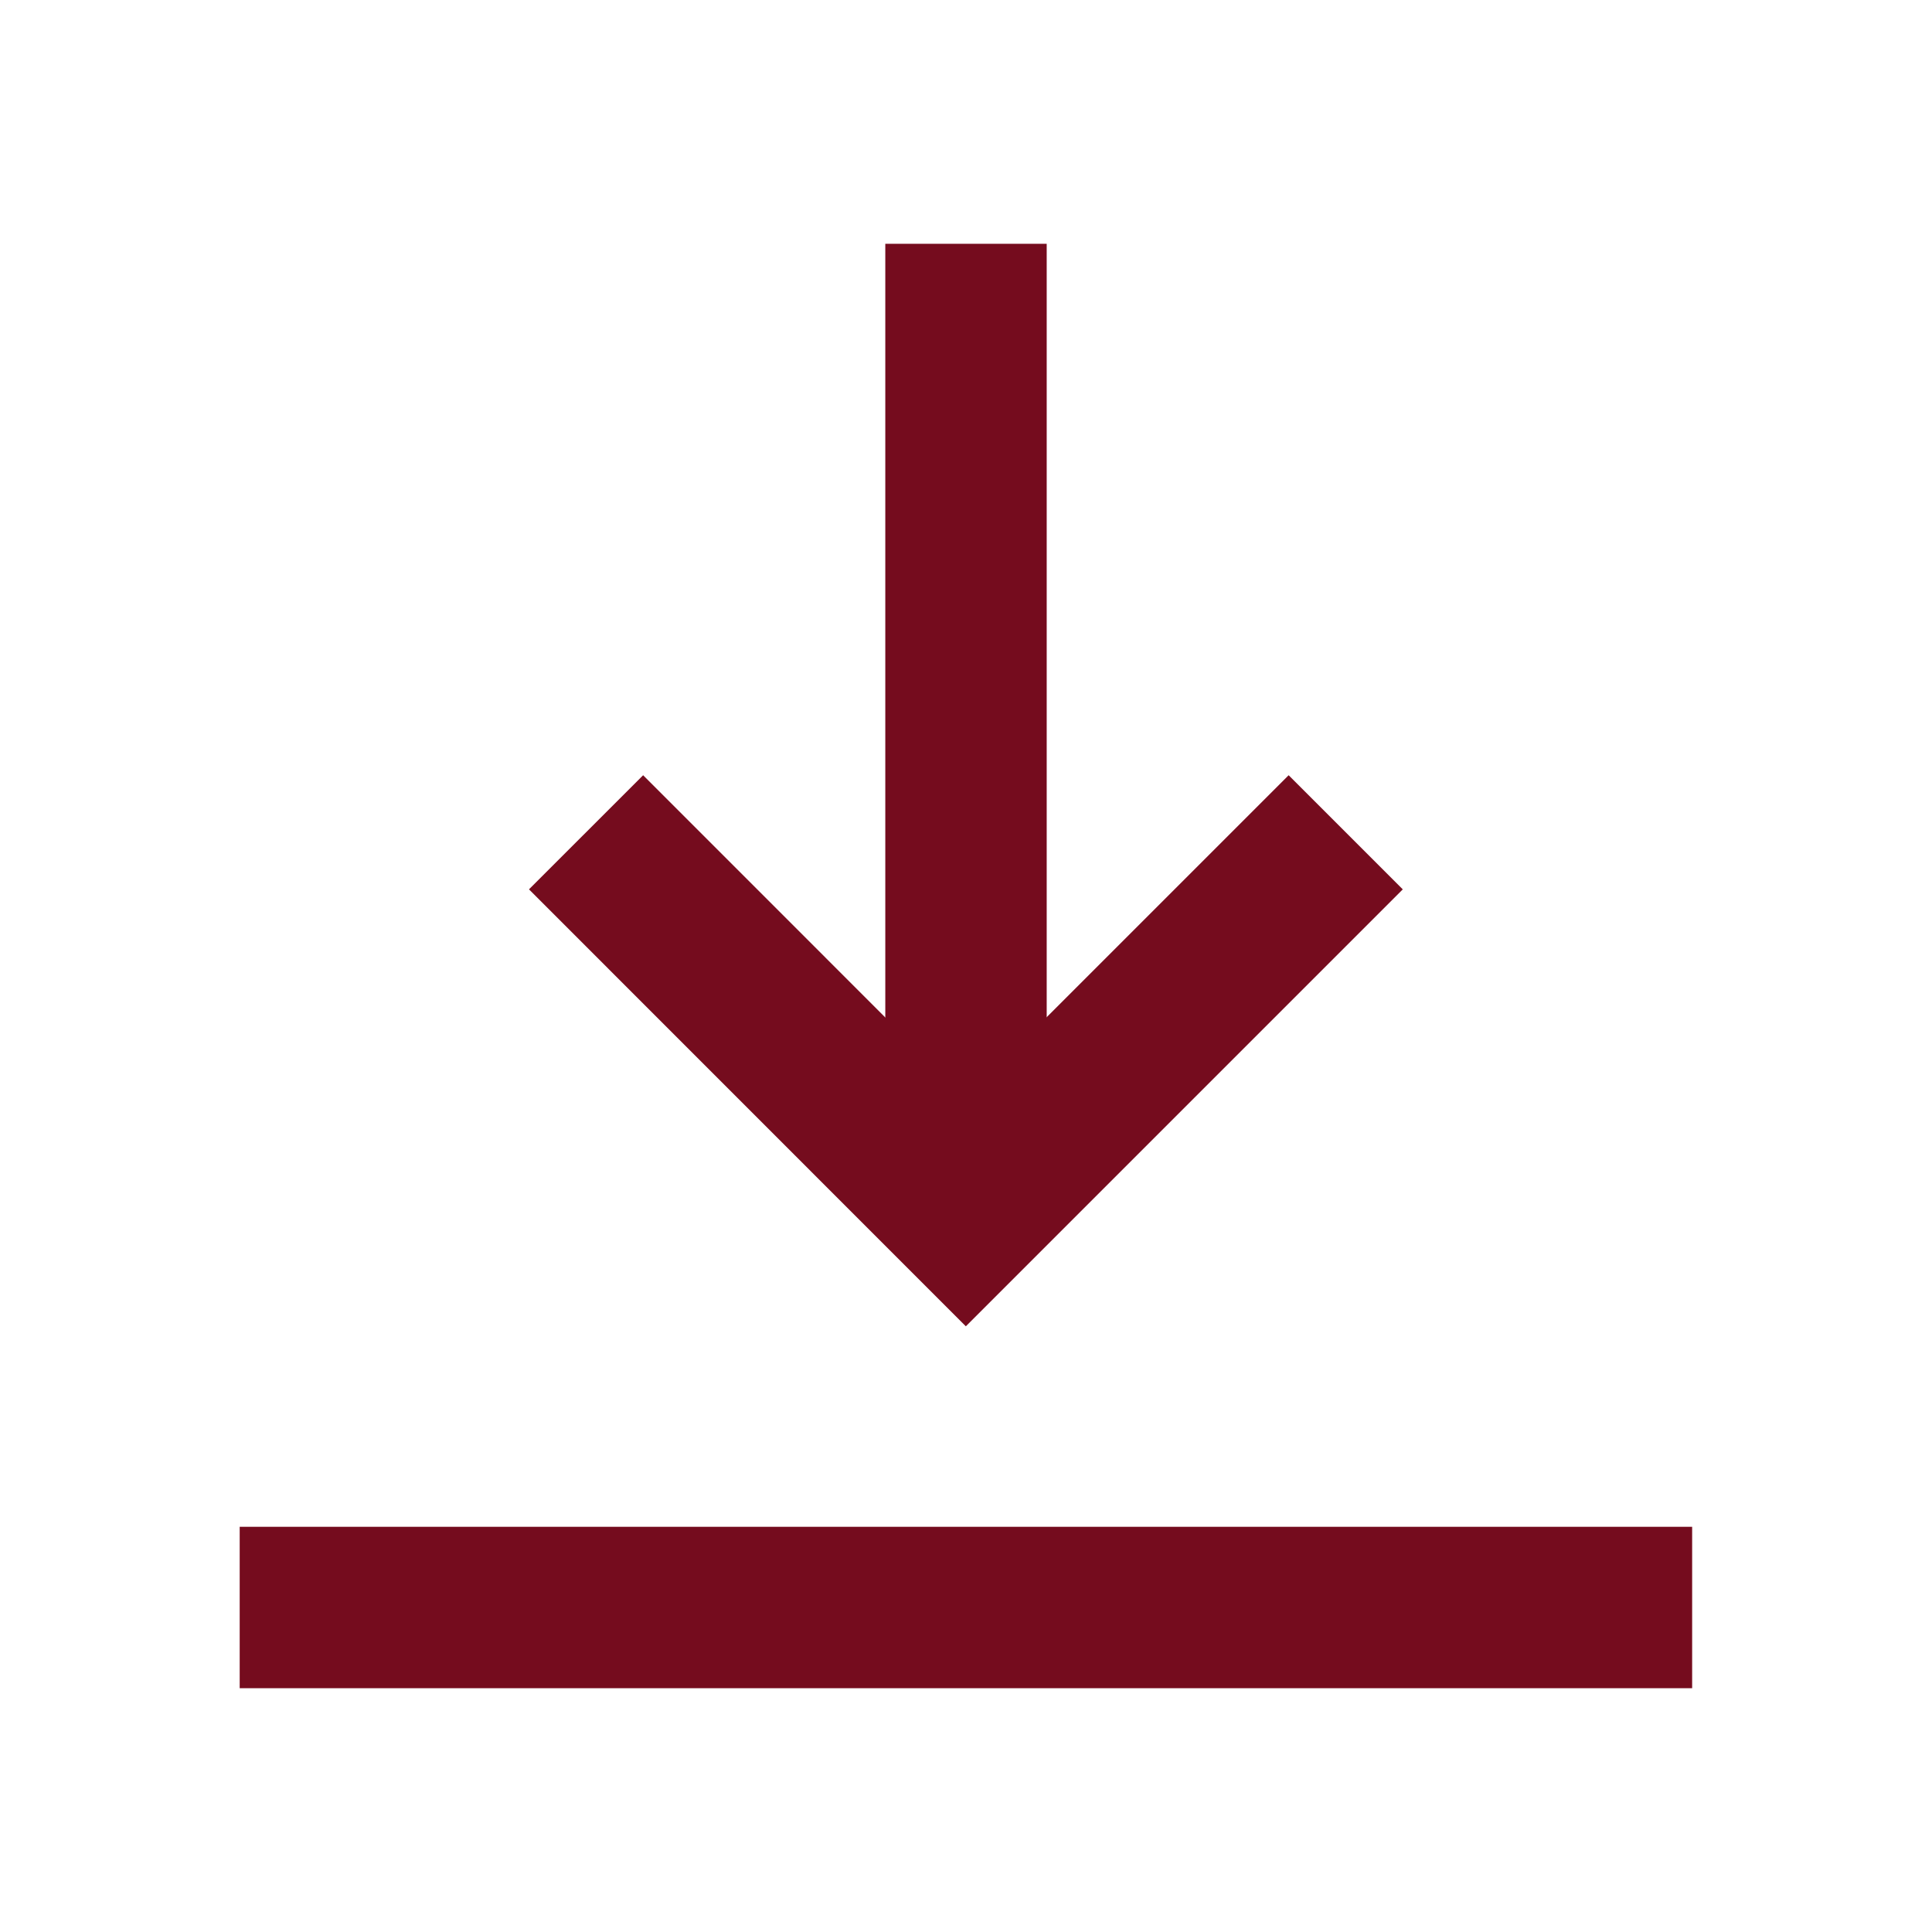 <svg width="24" height="24" viewBox="0 0 24 24" fill="none" xmlns="http://www.w3.org/2000/svg">
<path d="M3.98 19.969H20.018" stroke="#750C1E" stroke-width="2.005" stroke-linecap="square" stroke-linejoin="round"/>
<path d="M7.989 11.048L11.998 15.058L16.008 11.048" stroke="#750C1E" stroke-width="2.005" stroke-linecap="square"/>
<path d="M12 14.055L12 4.031" stroke="#750C1E" stroke-width="2.005" stroke-linecap="square" stroke-linejoin="round"/>
</svg>
